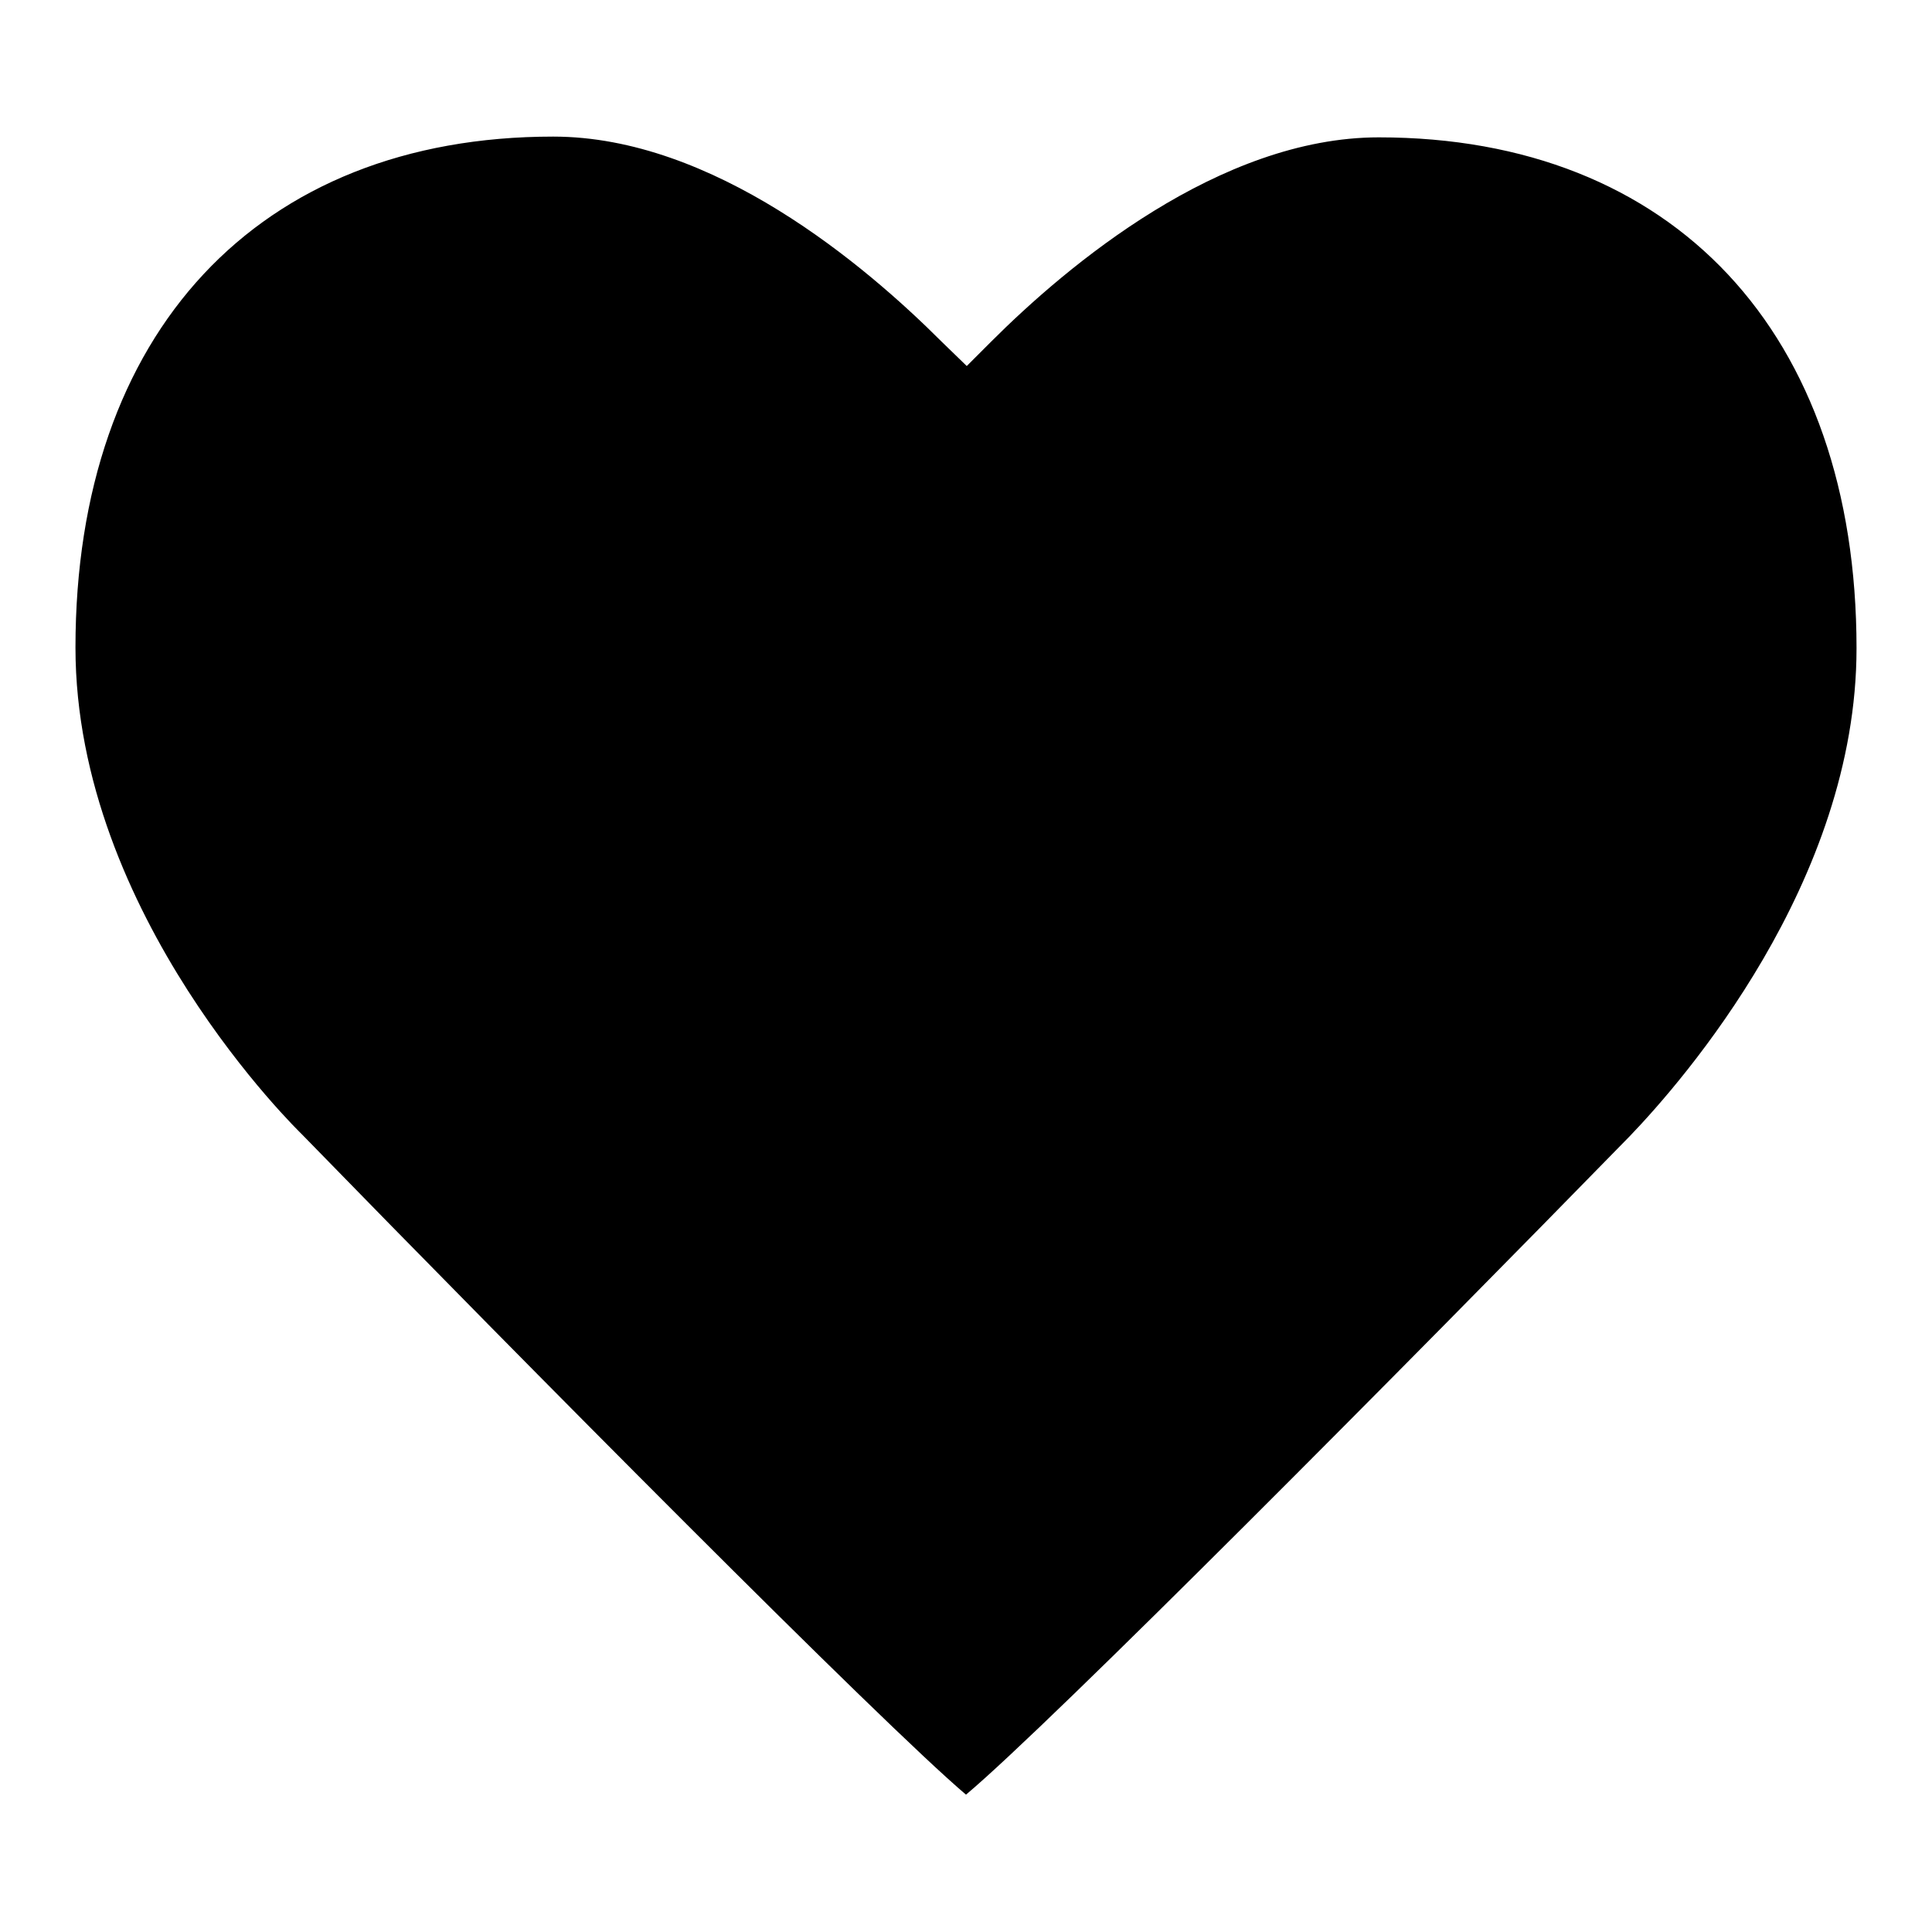 <?xml version="1.0" encoding="utf-8"?>
<!-- Svg Vector Icons : http://www.onlinewebfonts.com/icon -->
<!DOCTYPE svg PUBLIC "-//W3C//DTD SVG 1.1//EN" "http://www.w3.org/Graphics/SVG/1.1/DTD/svg11.dtd">
<svg version="1.1" xmlns="http://www.w3.org/2000/svg" xmlns:xlink="http://www.w3.org/1999/xlink" x="0px" y="0px" viewBox="0 0 256 256" enable-background="new 0 0 256 256" xml:space="preserve">
<g> <path fill="#000000" d="M182.7,18.2c39,0,63.3,25.9,63.3,67.7c0,31-23,57.3-30,64.6c-29.5,30.2-76.9,78-88,87.3 c-11-9.3-58.4-57.1-88-87.5c-0.3-0.3-30-29-30-64.5c0-41.7,24.2-67.7,63.3-67.7c21.2,0,41.3,17,51.5,27.2l3.3,3.2l3.2-3.2 C141.4,35.2,161.6,18.2,182.7,18.2"/></g>
</svg>